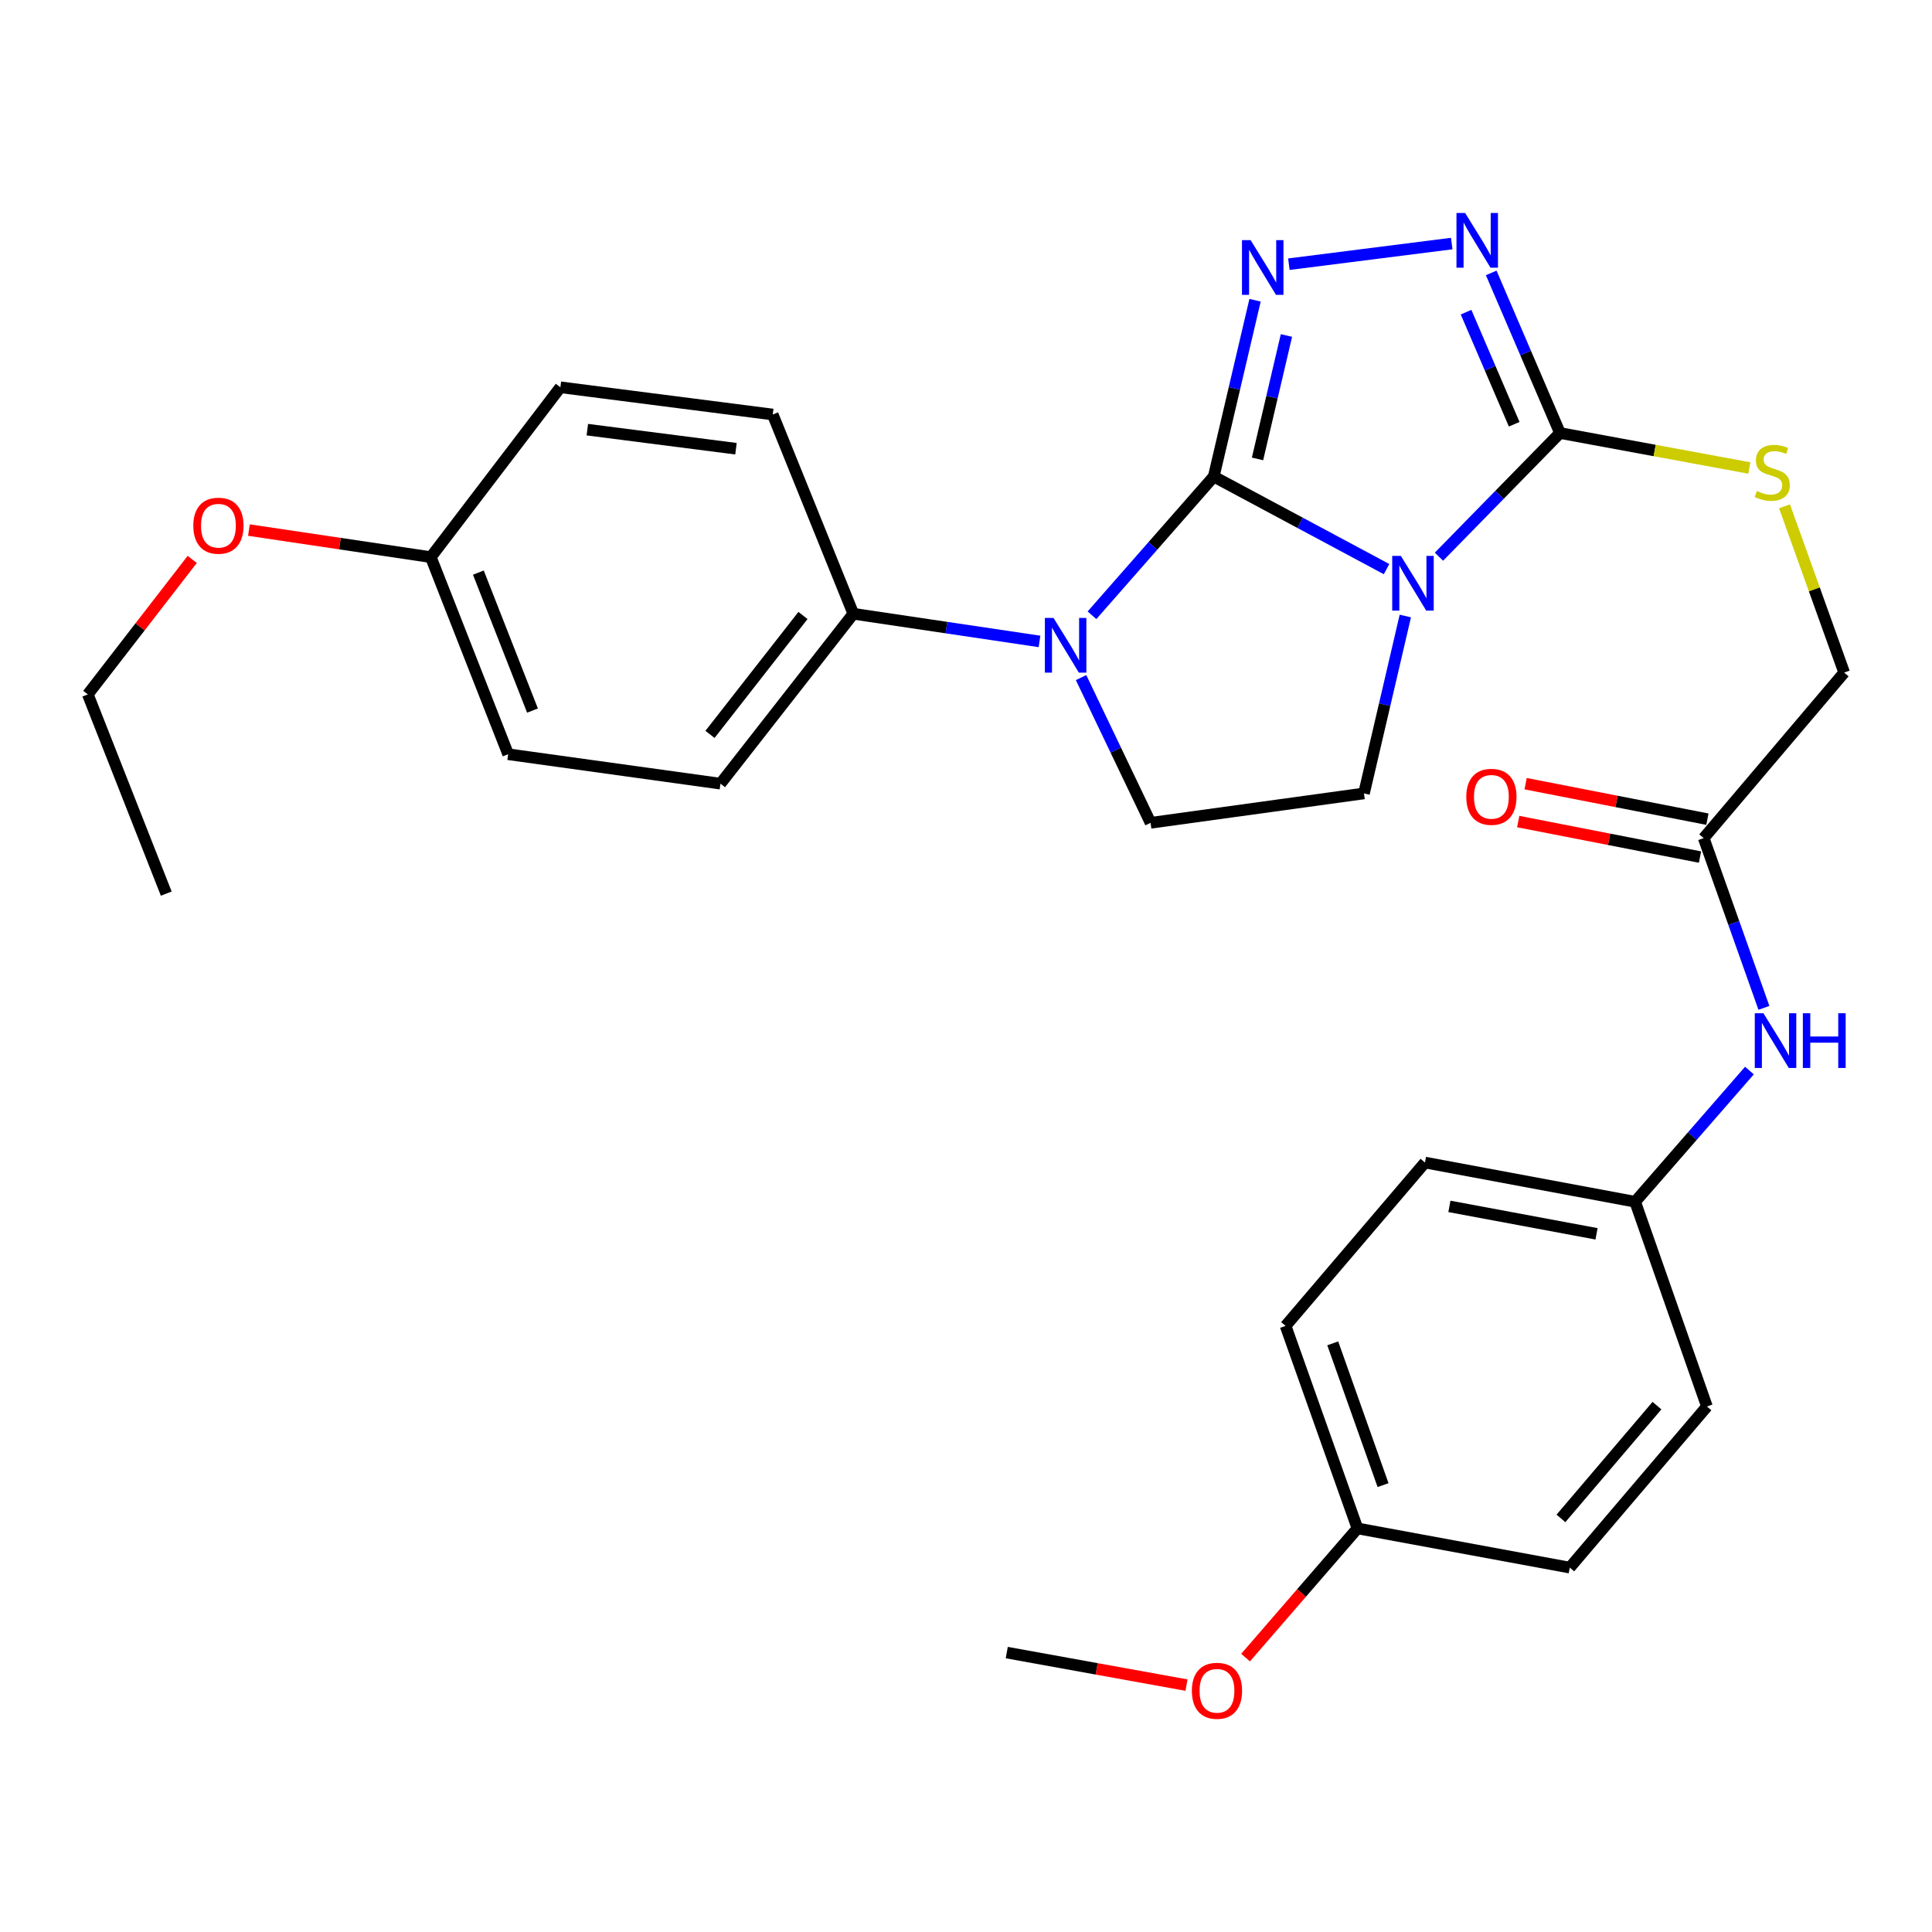 <?xml version='1.0' encoding='iso-8859-1'?>
<svg version='1.1' baseProfile='full'
              xmlns='http://www.w3.org/2000/svg'
                      xmlns:rdkit='http://www.rdkit.org/xml'
                      xmlns:xlink='http://www.w3.org/1999/xlink'
                  xml:space='preserve'
width='1000px' height='1000px' viewBox='0 0 1000 1000'>
<!-- END OF HEADER -->
<rect style='opacity:1.0;fill:#FFFFFF;stroke:none' width='1000' height='1000' x='0' y='0'> </rect>
<path class='bond-0' d='M 628.229,246.667 L 672.956,270.621' style='fill:none;fill-rule:evenodd;stroke:#000000;stroke-width:6px;stroke-linecap:butt;stroke-linejoin:miter;stroke-opacity:1' />
<path class='bond-0' d='M 672.956,270.621 L 717.682,294.576' style='fill:none;fill-rule:evenodd;stroke:#0000FF;stroke-width:6px;stroke-linecap:butt;stroke-linejoin:miter;stroke-opacity:1' />
<path class='bond-1' d='M 628.229,246.667 L 638.922,201.035' style='fill:none;fill-rule:evenodd;stroke:#000000;stroke-width:6px;stroke-linecap:butt;stroke-linejoin:miter;stroke-opacity:1' />
<path class='bond-1' d='M 638.922,201.035 L 649.615,155.403' style='fill:none;fill-rule:evenodd;stroke:#0000FF;stroke-width:6px;stroke-linecap:butt;stroke-linejoin:miter;stroke-opacity:1' />
<path class='bond-1' d='M 650.892,237.536 L 658.377,205.594' style='fill:none;fill-rule:evenodd;stroke:#000000;stroke-width:6px;stroke-linecap:butt;stroke-linejoin:miter;stroke-opacity:1' />
<path class='bond-1' d='M 658.377,205.594 L 665.862,173.651' style='fill:none;fill-rule:evenodd;stroke:#0000FF;stroke-width:6px;stroke-linecap:butt;stroke-linejoin:miter;stroke-opacity:1' />
<path class='bond-2' d='M 628.229,246.667 L 596.719,282.565' style='fill:none;fill-rule:evenodd;stroke:#000000;stroke-width:6px;stroke-linecap:butt;stroke-linejoin:miter;stroke-opacity:1' />
<path class='bond-2' d='M 596.719,282.565 L 565.21,318.464' style='fill:none;fill-rule:evenodd;stroke:#0000FF;stroke-width:6px;stroke-linecap:butt;stroke-linejoin:miter;stroke-opacity:1' />
<path class='bond-3' d='M 744.807,288.14 L 776.126,256.136' style='fill:none;fill-rule:evenodd;stroke:#0000FF;stroke-width:6px;stroke-linecap:butt;stroke-linejoin:miter;stroke-opacity:1' />
<path class='bond-3' d='M 776.126,256.136 L 807.445,224.131' style='fill:none;fill-rule:evenodd;stroke:#000000;stroke-width:6px;stroke-linecap:butt;stroke-linejoin:miter;stroke-opacity:1' />
<path class='bond-5' d='M 727.395,318.847 L 716.694,364.761' style='fill:none;fill-rule:evenodd;stroke:#0000FF;stroke-width:6px;stroke-linecap:butt;stroke-linejoin:miter;stroke-opacity:1' />
<path class='bond-5' d='M 716.694,364.761 L 705.992,410.674' style='fill:none;fill-rule:evenodd;stroke:#000000;stroke-width:6px;stroke-linecap:butt;stroke-linejoin:miter;stroke-opacity:1' />
<path class='bond-4' d='M 667.121,136.748 L 751.409,126.061' style='fill:none;fill-rule:evenodd;stroke:#0000FF;stroke-width:6px;stroke-linecap:butt;stroke-linejoin:miter;stroke-opacity:1' />
<path class='bond-6' d='M 559.56,350.717 L 577.548,388.305' style='fill:none;fill-rule:evenodd;stroke:#0000FF;stroke-width:6px;stroke-linecap:butt;stroke-linejoin:miter;stroke-opacity:1' />
<path class='bond-6' d='M 577.548,388.305 L 595.536,425.894' style='fill:none;fill-rule:evenodd;stroke:#000000;stroke-width:6px;stroke-linecap:butt;stroke-linejoin:miter;stroke-opacity:1' />
<path class='bond-8' d='M 538.047,332.001 L 489.861,324.841' style='fill:none;fill-rule:evenodd;stroke:#0000FF;stroke-width:6px;stroke-linecap:butt;stroke-linejoin:miter;stroke-opacity:1' />
<path class='bond-8' d='M 489.861,324.841 L 441.675,317.68' style='fill:none;fill-rule:evenodd;stroke:#000000;stroke-width:6px;stroke-linecap:butt;stroke-linejoin:miter;stroke-opacity:1' />
<path class='bond-7' d='M 807.445,224.131 L 856.453,233.182' style='fill:none;fill-rule:evenodd;stroke:#000000;stroke-width:6px;stroke-linecap:butt;stroke-linejoin:miter;stroke-opacity:1' />
<path class='bond-7' d='M 856.453,233.182 L 905.461,242.232' style='fill:none;fill-rule:evenodd;stroke:#CCCC00;stroke-width:6px;stroke-linecap:butt;stroke-linejoin:miter;stroke-opacity:1' />
<path class='bond-30' d='M 807.445,224.131 L 789.649,182.697' style='fill:none;fill-rule:evenodd;stroke:#000000;stroke-width:6px;stroke-linecap:butt;stroke-linejoin:miter;stroke-opacity:1' />
<path class='bond-30' d='M 789.649,182.697 L 771.853,141.262' style='fill:none;fill-rule:evenodd;stroke:#0000FF;stroke-width:6px;stroke-linecap:butt;stroke-linejoin:miter;stroke-opacity:1' />
<path class='bond-30' d='M 783.746,219.587 L 771.289,190.582' style='fill:none;fill-rule:evenodd;stroke:#000000;stroke-width:6px;stroke-linecap:butt;stroke-linejoin:miter;stroke-opacity:1' />
<path class='bond-30' d='M 771.289,190.582 L 758.832,161.578' style='fill:none;fill-rule:evenodd;stroke:#0000FF;stroke-width:6px;stroke-linecap:butt;stroke-linejoin:miter;stroke-opacity:1' />
<path class='bond-29' d='M 705.992,410.674 L 595.536,425.894' style='fill:none;fill-rule:evenodd;stroke:#000000;stroke-width:6px;stroke-linecap:butt;stroke-linejoin:miter;stroke-opacity:1' />
<path class='bond-12' d='M 923.663,262.059 L 939.104,305.089' style='fill:none;fill-rule:evenodd;stroke:#CCCC00;stroke-width:6px;stroke-linecap:butt;stroke-linejoin:miter;stroke-opacity:1' />
<path class='bond-12' d='M 939.104,305.089 L 954.545,348.12' style='fill:none;fill-rule:evenodd;stroke:#000000;stroke-width:6px;stroke-linecap:butt;stroke-linejoin:miter;stroke-opacity:1' />
<path class='bond-13' d='M 441.675,317.68 L 372.915,405.623' style='fill:none;fill-rule:evenodd;stroke:#000000;stroke-width:6px;stroke-linecap:butt;stroke-linejoin:miter;stroke-opacity:1' />
<path class='bond-13' d='M 415.619,318.564 L 367.487,380.124' style='fill:none;fill-rule:evenodd;stroke:#000000;stroke-width:6px;stroke-linecap:butt;stroke-linejoin:miter;stroke-opacity:1' />
<path class='bond-14' d='M 441.675,317.68 L 399.968,214.551' style='fill:none;fill-rule:evenodd;stroke:#000000;stroke-width:6px;stroke-linecap:butt;stroke-linejoin:miter;stroke-opacity:1' />
<path class='bond-9' d='M 881.833,433.809 L 954.545,348.12' style='fill:none;fill-rule:evenodd;stroke:#000000;stroke-width:6px;stroke-linecap:butt;stroke-linejoin:miter;stroke-opacity:1' />
<path class='bond-10' d='M 881.833,433.809 L 897.417,477.742' style='fill:none;fill-rule:evenodd;stroke:#000000;stroke-width:6px;stroke-linecap:butt;stroke-linejoin:miter;stroke-opacity:1' />
<path class='bond-10' d='M 897.417,477.742 L 913.002,521.674' style='fill:none;fill-rule:evenodd;stroke:#0000FF;stroke-width:6px;stroke-linecap:butt;stroke-linejoin:miter;stroke-opacity:1' />
<path class='bond-11' d='M 883.748,424.003 L 836.703,414.817' style='fill:none;fill-rule:evenodd;stroke:#000000;stroke-width:6px;stroke-linecap:butt;stroke-linejoin:miter;stroke-opacity:1' />
<path class='bond-11' d='M 836.703,414.817 L 789.657,405.63' style='fill:none;fill-rule:evenodd;stroke:#FF0000;stroke-width:6px;stroke-linecap:butt;stroke-linejoin:miter;stroke-opacity:1' />
<path class='bond-11' d='M 879.918,443.615 L 832.873,434.428' style='fill:none;fill-rule:evenodd;stroke:#000000;stroke-width:6px;stroke-linecap:butt;stroke-linejoin:miter;stroke-opacity:1' />
<path class='bond-11' d='M 832.873,434.428 L 785.828,425.241' style='fill:none;fill-rule:evenodd;stroke:#FF0000;stroke-width:6px;stroke-linecap:butt;stroke-linejoin:miter;stroke-opacity:1' />
<path class='bond-15' d='M 905.505,554.117 L 875.924,588.073' style='fill:none;fill-rule:evenodd;stroke:#0000FF;stroke-width:6px;stroke-linecap:butt;stroke-linejoin:miter;stroke-opacity:1' />
<path class='bond-15' d='M 875.924,588.073 L 846.343,622.028' style='fill:none;fill-rule:evenodd;stroke:#000000;stroke-width:6px;stroke-linecap:butt;stroke-linejoin:miter;stroke-opacity:1' />
<path class='bond-18' d='M 372.915,405.623 L 263.025,390.393' style='fill:none;fill-rule:evenodd;stroke:#000000;stroke-width:6px;stroke-linecap:butt;stroke-linejoin:miter;stroke-opacity:1' />
<path class='bond-19' d='M 399.968,214.551 L 290.056,200.453' style='fill:none;fill-rule:evenodd;stroke:#000000;stroke-width:6px;stroke-linecap:butt;stroke-linejoin:miter;stroke-opacity:1' />
<path class='bond-19' d='M 380.939,232.256 L 304.001,222.387' style='fill:none;fill-rule:evenodd;stroke:#000000;stroke-width:6px;stroke-linecap:butt;stroke-linejoin:miter;stroke-opacity:1' />
<path class='bond-20' d='M 846.343,622.028 L 883.51,727.999' style='fill:none;fill-rule:evenodd;stroke:#000000;stroke-width:6px;stroke-linecap:butt;stroke-linejoin:miter;stroke-opacity:1' />
<path class='bond-21' d='M 846.343,622.028 L 737.563,601.735' style='fill:none;fill-rule:evenodd;stroke:#000000;stroke-width:6px;stroke-linecap:butt;stroke-linejoin:miter;stroke-opacity:1' />
<path class='bond-21' d='M 826.362,638.627 L 750.216,624.422' style='fill:none;fill-rule:evenodd;stroke:#000000;stroke-width:6px;stroke-linecap:butt;stroke-linejoin:miter;stroke-opacity:1' />
<path class='bond-16' d='M 222.994,288.374 L 290.056,200.453' style='fill:none;fill-rule:evenodd;stroke:#000000;stroke-width:6px;stroke-linecap:butt;stroke-linejoin:miter;stroke-opacity:1' />
<path class='bond-25' d='M 222.994,288.374 L 175.917,281.371' style='fill:none;fill-rule:evenodd;stroke:#000000;stroke-width:6px;stroke-linecap:butt;stroke-linejoin:miter;stroke-opacity:1' />
<path class='bond-25' d='M 175.917,281.371 L 128.839,274.369' style='fill:none;fill-rule:evenodd;stroke:#FF0000;stroke-width:6px;stroke-linecap:butt;stroke-linejoin:miter;stroke-opacity:1' />
<path class='bond-31' d='M 222.994,288.374 L 263.025,390.393' style='fill:none;fill-rule:evenodd;stroke:#000000;stroke-width:6px;stroke-linecap:butt;stroke-linejoin:miter;stroke-opacity:1' />
<path class='bond-31' d='M 247.6,296.378 L 275.622,367.791' style='fill:none;fill-rule:evenodd;stroke:#000000;stroke-width:6px;stroke-linecap:butt;stroke-linejoin:miter;stroke-opacity:1' />
<path class='bond-17' d='M 702.617,791.098 L 665.417,686.281' style='fill:none;fill-rule:evenodd;stroke:#000000;stroke-width:6px;stroke-linecap:butt;stroke-linejoin:miter;stroke-opacity:1' />
<path class='bond-17' d='M 715.868,768.692 L 689.829,695.32' style='fill:none;fill-rule:evenodd;stroke:#000000;stroke-width:6px;stroke-linecap:butt;stroke-linejoin:miter;stroke-opacity:1' />
<path class='bond-24' d='M 702.617,791.098 L 673.664,824.534' style='fill:none;fill-rule:evenodd;stroke:#000000;stroke-width:6px;stroke-linecap:butt;stroke-linejoin:miter;stroke-opacity:1' />
<path class='bond-24' d='M 673.664,824.534 L 644.71,857.97' style='fill:none;fill-rule:evenodd;stroke:#FF0000;stroke-width:6px;stroke-linecap:butt;stroke-linejoin:miter;stroke-opacity:1' />
<path class='bond-32' d='M 702.617,791.098 L 812.507,811.391' style='fill:none;fill-rule:evenodd;stroke:#000000;stroke-width:6px;stroke-linecap:butt;stroke-linejoin:miter;stroke-opacity:1' />
<path class='bond-23' d='M 883.51,727.999 L 812.507,811.391' style='fill:none;fill-rule:evenodd;stroke:#000000;stroke-width:6px;stroke-linecap:butt;stroke-linejoin:miter;stroke-opacity:1' />
<path class='bond-23' d='M 857.645,727.554 L 807.943,785.928' style='fill:none;fill-rule:evenodd;stroke:#000000;stroke-width:6px;stroke-linecap:butt;stroke-linejoin:miter;stroke-opacity:1' />
<path class='bond-22' d='M 737.563,601.735 L 665.417,686.281' style='fill:none;fill-rule:evenodd;stroke:#000000;stroke-width:6px;stroke-linecap:butt;stroke-linejoin:miter;stroke-opacity:1' />
<path class='bond-27' d='M 614.141,872.213 L 567.622,863.793' style='fill:none;fill-rule:evenodd;stroke:#FF0000;stroke-width:6px;stroke-linecap:butt;stroke-linejoin:miter;stroke-opacity:1' />
<path class='bond-27' d='M 567.622,863.793 L 521.103,855.373' style='fill:none;fill-rule:evenodd;stroke:#000000;stroke-width:6px;stroke-linecap:butt;stroke-linejoin:miter;stroke-opacity:1' />
<path class='bond-26' d='M 99.505,289.544 L 72.48,324.477' style='fill:none;fill-rule:evenodd;stroke:#FF0000;stroke-width:6px;stroke-linecap:butt;stroke-linejoin:miter;stroke-opacity:1' />
<path class='bond-26' d='M 72.48,324.477 L 45.455,359.409' style='fill:none;fill-rule:evenodd;stroke:#000000;stroke-width:6px;stroke-linecap:butt;stroke-linejoin:miter;stroke-opacity:1' />
<path class='bond-28' d='M 45.455,359.409 L 86.051,462.539' style='fill:none;fill-rule:evenodd;stroke:#000000;stroke-width:6px;stroke-linecap:butt;stroke-linejoin:miter;stroke-opacity:1' />
<path  class='atom-1' d='M 725.087 287.735
L 734.367 302.735
Q 735.287 304.215, 736.767 306.895
Q 738.247 309.575, 738.327 309.735
L 738.327 287.735
L 742.087 287.735
L 742.087 316.055
L 738.207 316.055
L 728.247 299.655
Q 727.087 297.735, 725.847 295.535
Q 724.647 293.335, 724.287 292.655
L 724.287 316.055
L 720.607 316.055
L 720.607 287.735
L 725.087 287.735
' fill='#0000FF'/>
<path  class='atom-2' d='M 647.324 124.304
L 656.604 139.304
Q 657.524 140.784, 659.004 143.464
Q 660.484 146.144, 660.564 146.304
L 660.564 124.304
L 664.324 124.304
L 664.324 152.624
L 660.444 152.624
L 650.484 136.224
Q 649.324 134.304, 648.084 132.104
Q 646.884 129.904, 646.524 129.224
L 646.524 152.624
L 642.844 152.624
L 642.844 124.304
L 647.324 124.304
' fill='#0000FF'/>
<path  class='atom-3' d='M 545.305 319.85
L 554.585 334.85
Q 555.505 336.33, 556.985 339.01
Q 558.465 341.69, 558.545 341.85
L 558.545 319.85
L 562.305 319.85
L 562.305 348.17
L 558.425 348.17
L 548.465 331.77
Q 547.305 329.85, 546.065 327.65
Q 544.865 325.45, 544.505 324.77
L 544.505 348.17
L 540.825 348.17
L 540.825 319.85
L 545.305 319.85
' fill='#0000FF'/>
<path  class='atom-5' d='M 758.346 110.228
L 767.626 125.228
Q 768.546 126.708, 770.026 129.388
Q 771.506 132.068, 771.586 132.228
L 771.586 110.228
L 775.346 110.228
L 775.346 138.548
L 771.466 138.548
L 761.506 122.148
Q 760.346 120.228, 759.106 118.028
Q 757.906 115.828, 757.546 115.148
L 757.546 138.548
L 753.866 138.548
L 753.866 110.228
L 758.346 110.228
' fill='#0000FF'/>
<path  class='atom-8' d='M 909.335 254.144
Q 909.655 254.264, 910.975 254.824
Q 912.295 255.384, 913.735 255.744
Q 915.215 256.064, 916.655 256.064
Q 919.335 256.064, 920.895 254.784
Q 922.455 253.464, 922.455 251.184
Q 922.455 249.624, 921.655 248.664
Q 920.895 247.704, 919.695 247.184
Q 918.495 246.664, 916.495 246.064
Q 913.975 245.304, 912.455 244.584
Q 910.975 243.864, 909.895 242.344
Q 908.855 240.824, 908.855 238.264
Q 908.855 234.704, 911.255 232.504
Q 913.695 230.304, 918.495 230.304
Q 921.775 230.304, 925.495 231.864
L 924.575 234.944
Q 921.175 233.544, 918.615 233.544
Q 915.855 233.544, 914.335 234.704
Q 912.815 235.824, 912.855 237.784
Q 912.855 239.304, 913.615 240.224
Q 914.415 241.144, 915.535 241.664
Q 916.695 242.184, 918.615 242.784
Q 921.175 243.584, 922.695 244.384
Q 924.215 245.184, 925.295 246.824
Q 926.415 248.424, 926.415 251.184
Q 926.415 255.104, 923.775 257.224
Q 921.175 259.304, 916.815 259.304
Q 914.295 259.304, 912.375 258.744
Q 910.495 258.224, 908.255 257.304
L 909.335 254.144
' fill='#CCCC00'/>
<path  class='atom-11' d='M 912.751 524.454
L 922.031 539.454
Q 922.951 540.934, 924.431 543.614
Q 925.911 546.294, 925.991 546.454
L 925.991 524.454
L 929.751 524.454
L 929.751 552.774
L 925.871 552.774
L 915.911 536.374
Q 914.751 534.454, 913.511 532.254
Q 912.311 530.054, 911.951 529.374
L 911.951 552.774
L 908.271 552.774
L 908.271 524.454
L 912.751 524.454
' fill='#0000FF'/>
<path  class='atom-11' d='M 933.151 524.454
L 936.991 524.454
L 936.991 536.494
L 951.471 536.494
L 951.471 524.454
L 955.311 524.454
L 955.311 552.774
L 951.471 552.774
L 951.471 539.694
L 936.991 539.694
L 936.991 552.774
L 933.151 552.774
L 933.151 524.454
' fill='#0000FF'/>
<path  class='atom-12' d='M 758.944 412.431
Q 758.944 405.631, 762.304 401.831
Q 765.664 398.031, 771.944 398.031
Q 778.224 398.031, 781.584 401.831
Q 784.944 405.631, 784.944 412.431
Q 784.944 419.311, 781.544 423.231
Q 778.144 427.111, 771.944 427.111
Q 765.704 427.111, 762.304 423.231
Q 758.944 419.351, 758.944 412.431
M 771.944 423.911
Q 776.264 423.911, 778.584 421.031
Q 780.944 418.111, 780.944 412.431
Q 780.944 406.871, 778.584 404.071
Q 776.264 401.231, 771.944 401.231
Q 767.624 401.231, 765.264 404.031
Q 762.944 406.831, 762.944 412.431
Q 762.944 418.151, 765.264 421.031
Q 767.624 423.911, 771.944 423.911
' fill='#FF0000'/>
<path  class='atom-25' d='M 616.905 875.146
Q 616.905 868.346, 620.265 864.546
Q 623.625 860.746, 629.905 860.746
Q 636.185 860.746, 639.545 864.546
Q 642.905 868.346, 642.905 875.146
Q 642.905 882.026, 639.505 885.946
Q 636.105 889.826, 629.905 889.826
Q 623.665 889.826, 620.265 885.946
Q 616.905 882.066, 616.905 875.146
M 629.905 886.626
Q 634.225 886.626, 636.545 883.746
Q 638.905 880.826, 638.905 875.146
Q 638.905 869.586, 636.545 866.786
Q 634.225 863.946, 629.905 863.946
Q 625.585 863.946, 623.225 866.746
Q 620.905 869.546, 620.905 875.146
Q 620.905 880.866, 623.225 883.746
Q 625.585 886.626, 629.905 886.626
' fill='#FF0000'/>
<path  class='atom-26' d='M 100.06 272.102
Q 100.06 265.302, 103.42 261.502
Q 106.78 257.702, 113.06 257.702
Q 119.34 257.702, 122.7 261.502
Q 126.06 265.302, 126.06 272.102
Q 126.06 278.982, 122.66 282.902
Q 119.26 286.782, 113.06 286.782
Q 106.82 286.782, 103.42 282.902
Q 100.06 279.022, 100.06 272.102
M 113.06 283.582
Q 117.38 283.582, 119.7 280.702
Q 122.06 277.782, 122.06 272.102
Q 122.06 266.542, 119.7 263.742
Q 117.38 260.902, 113.06 260.902
Q 108.74 260.902, 106.38 263.702
Q 104.06 266.502, 104.06 272.102
Q 104.06 277.822, 106.38 280.702
Q 108.74 283.582, 113.06 283.582
' fill='#FF0000'/>
</svg>
